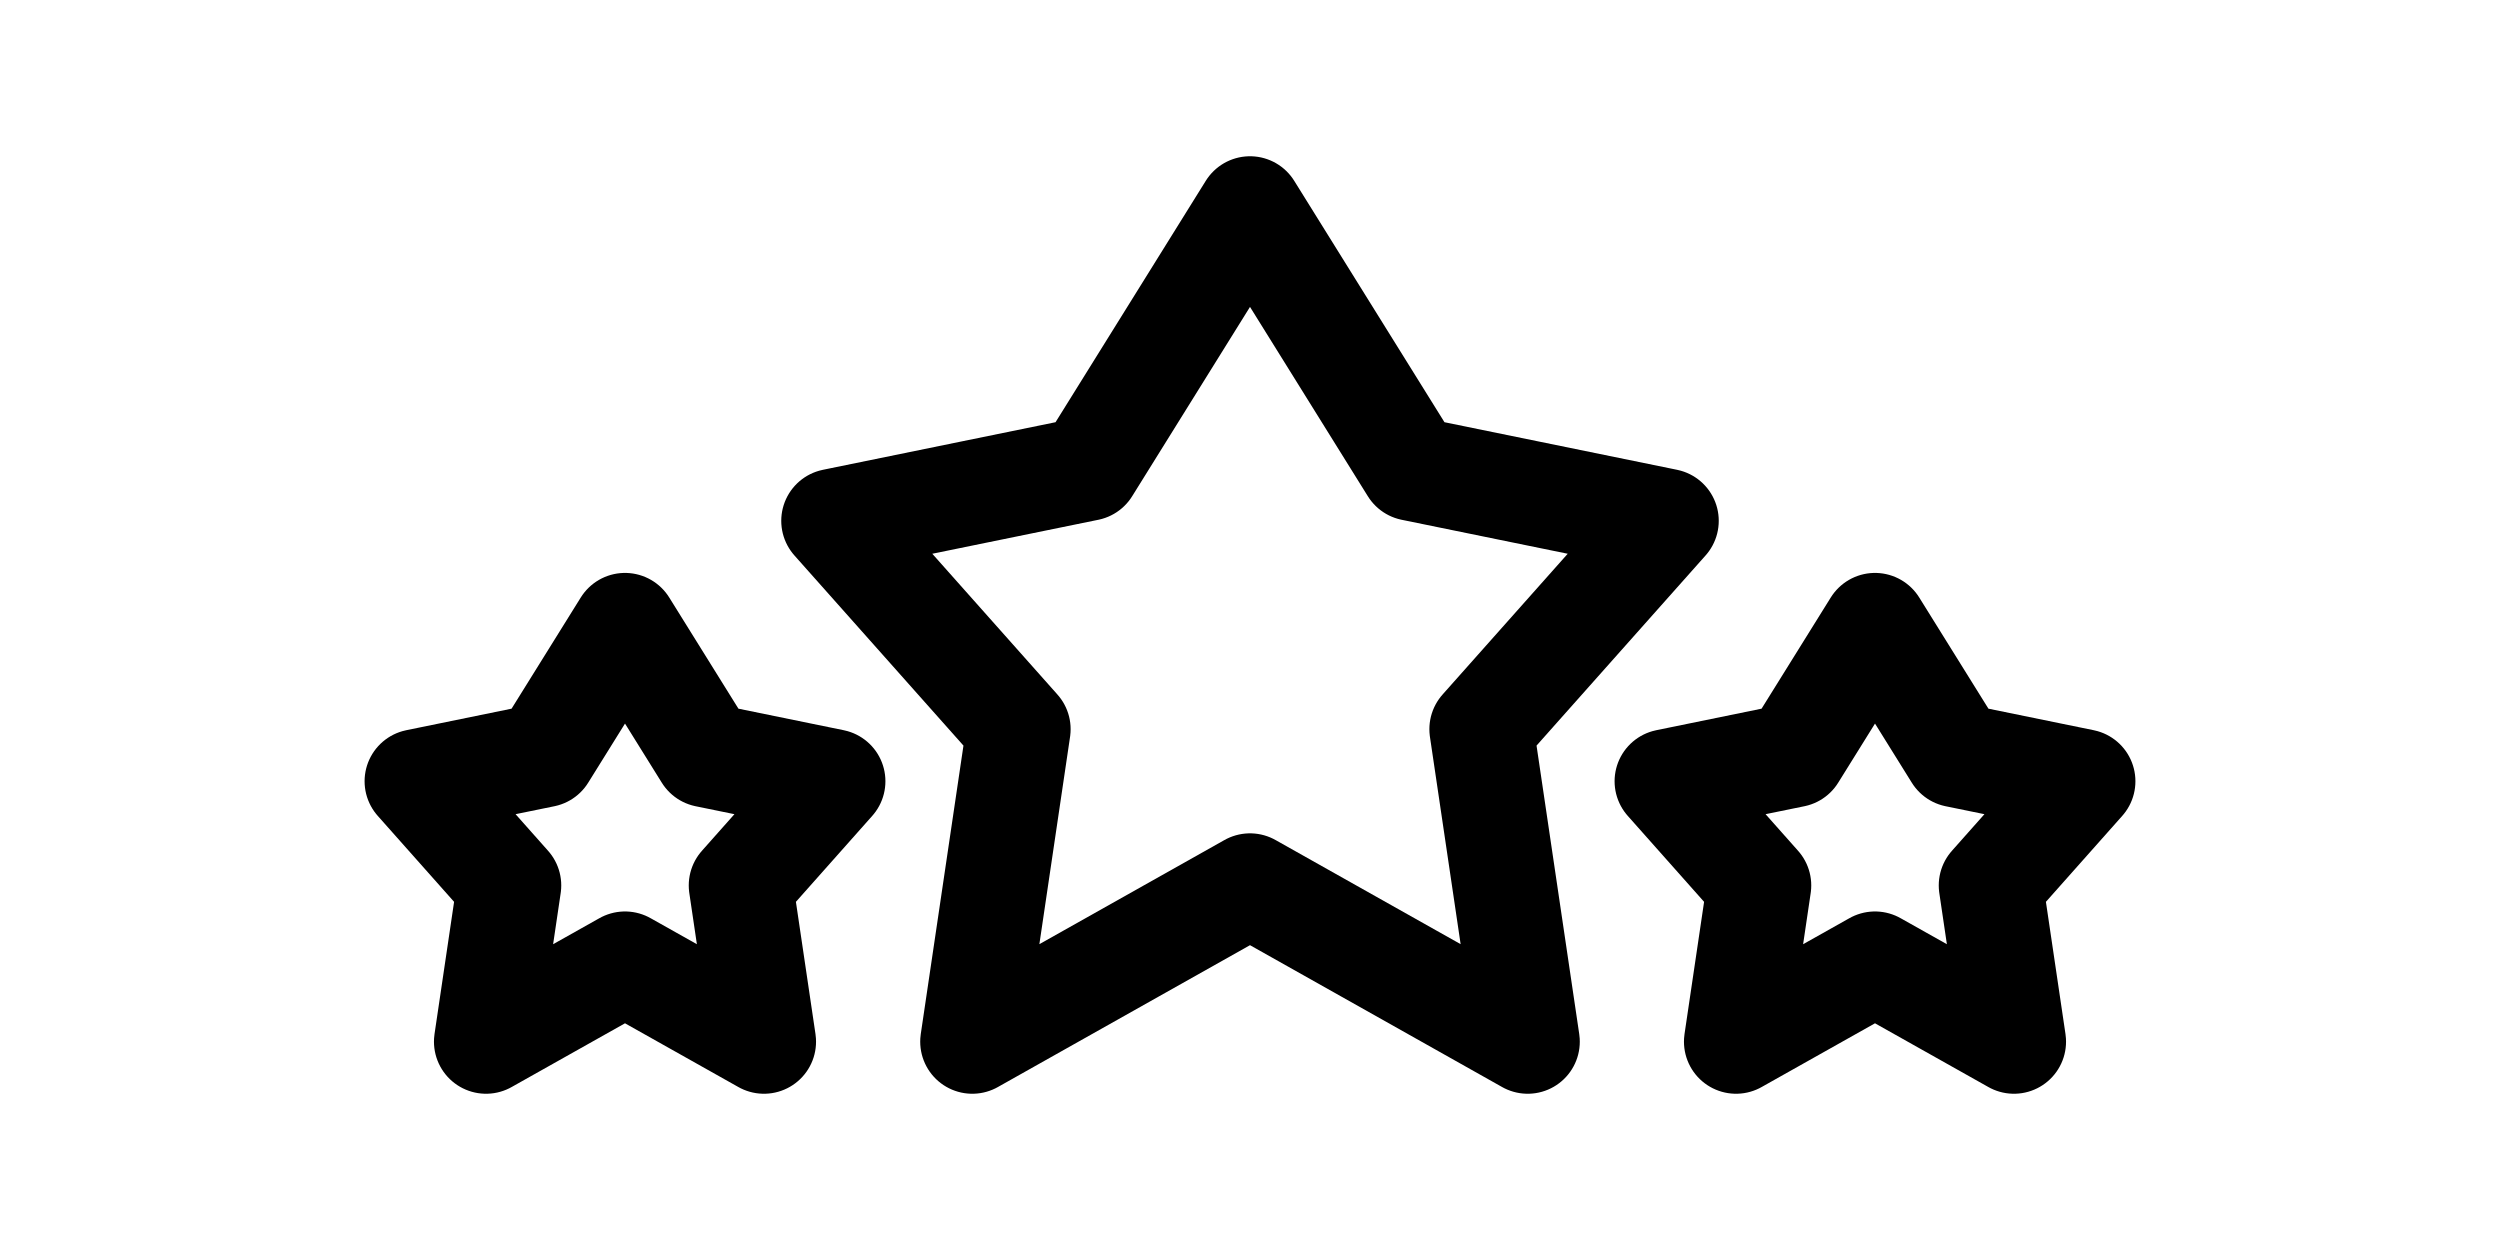 <svg width="12" height="6" viewBox="0 0 12 6" fill="none" xmlns="http://www.w3.org/2000/svg">
<path d="M6 4.25L4.667 5L4.889 3.5L4 2.5L5.222 2.25L6 1L6.778 2.25L8 2.5L7.111 3.5L7.333 5L6 4.25Z" stroke="black" stroke-width="0.5" stroke-linecap="round" stroke-linejoin="round"/>
<path d="M9 4.625L8.333 5L8.444 4.25L8 3.75L8.611 3.625L9 3L9.389 3.625L10 3.75L9.556 4.25L9.667 5L9 4.625Z" stroke="black" stroke-width="0.5" stroke-linecap="round" stroke-linejoin="round"/>
<path d="M3 4.625L2.333 5L2.444 4.25L2 3.75L2.611 3.625L3 3L3.389 3.625L4 3.75L3.556 4.25L3.667 5L3 4.625Z" stroke="black" stroke-width="0.5" stroke-linecap="round" stroke-linejoin="round"/>
</svg>

